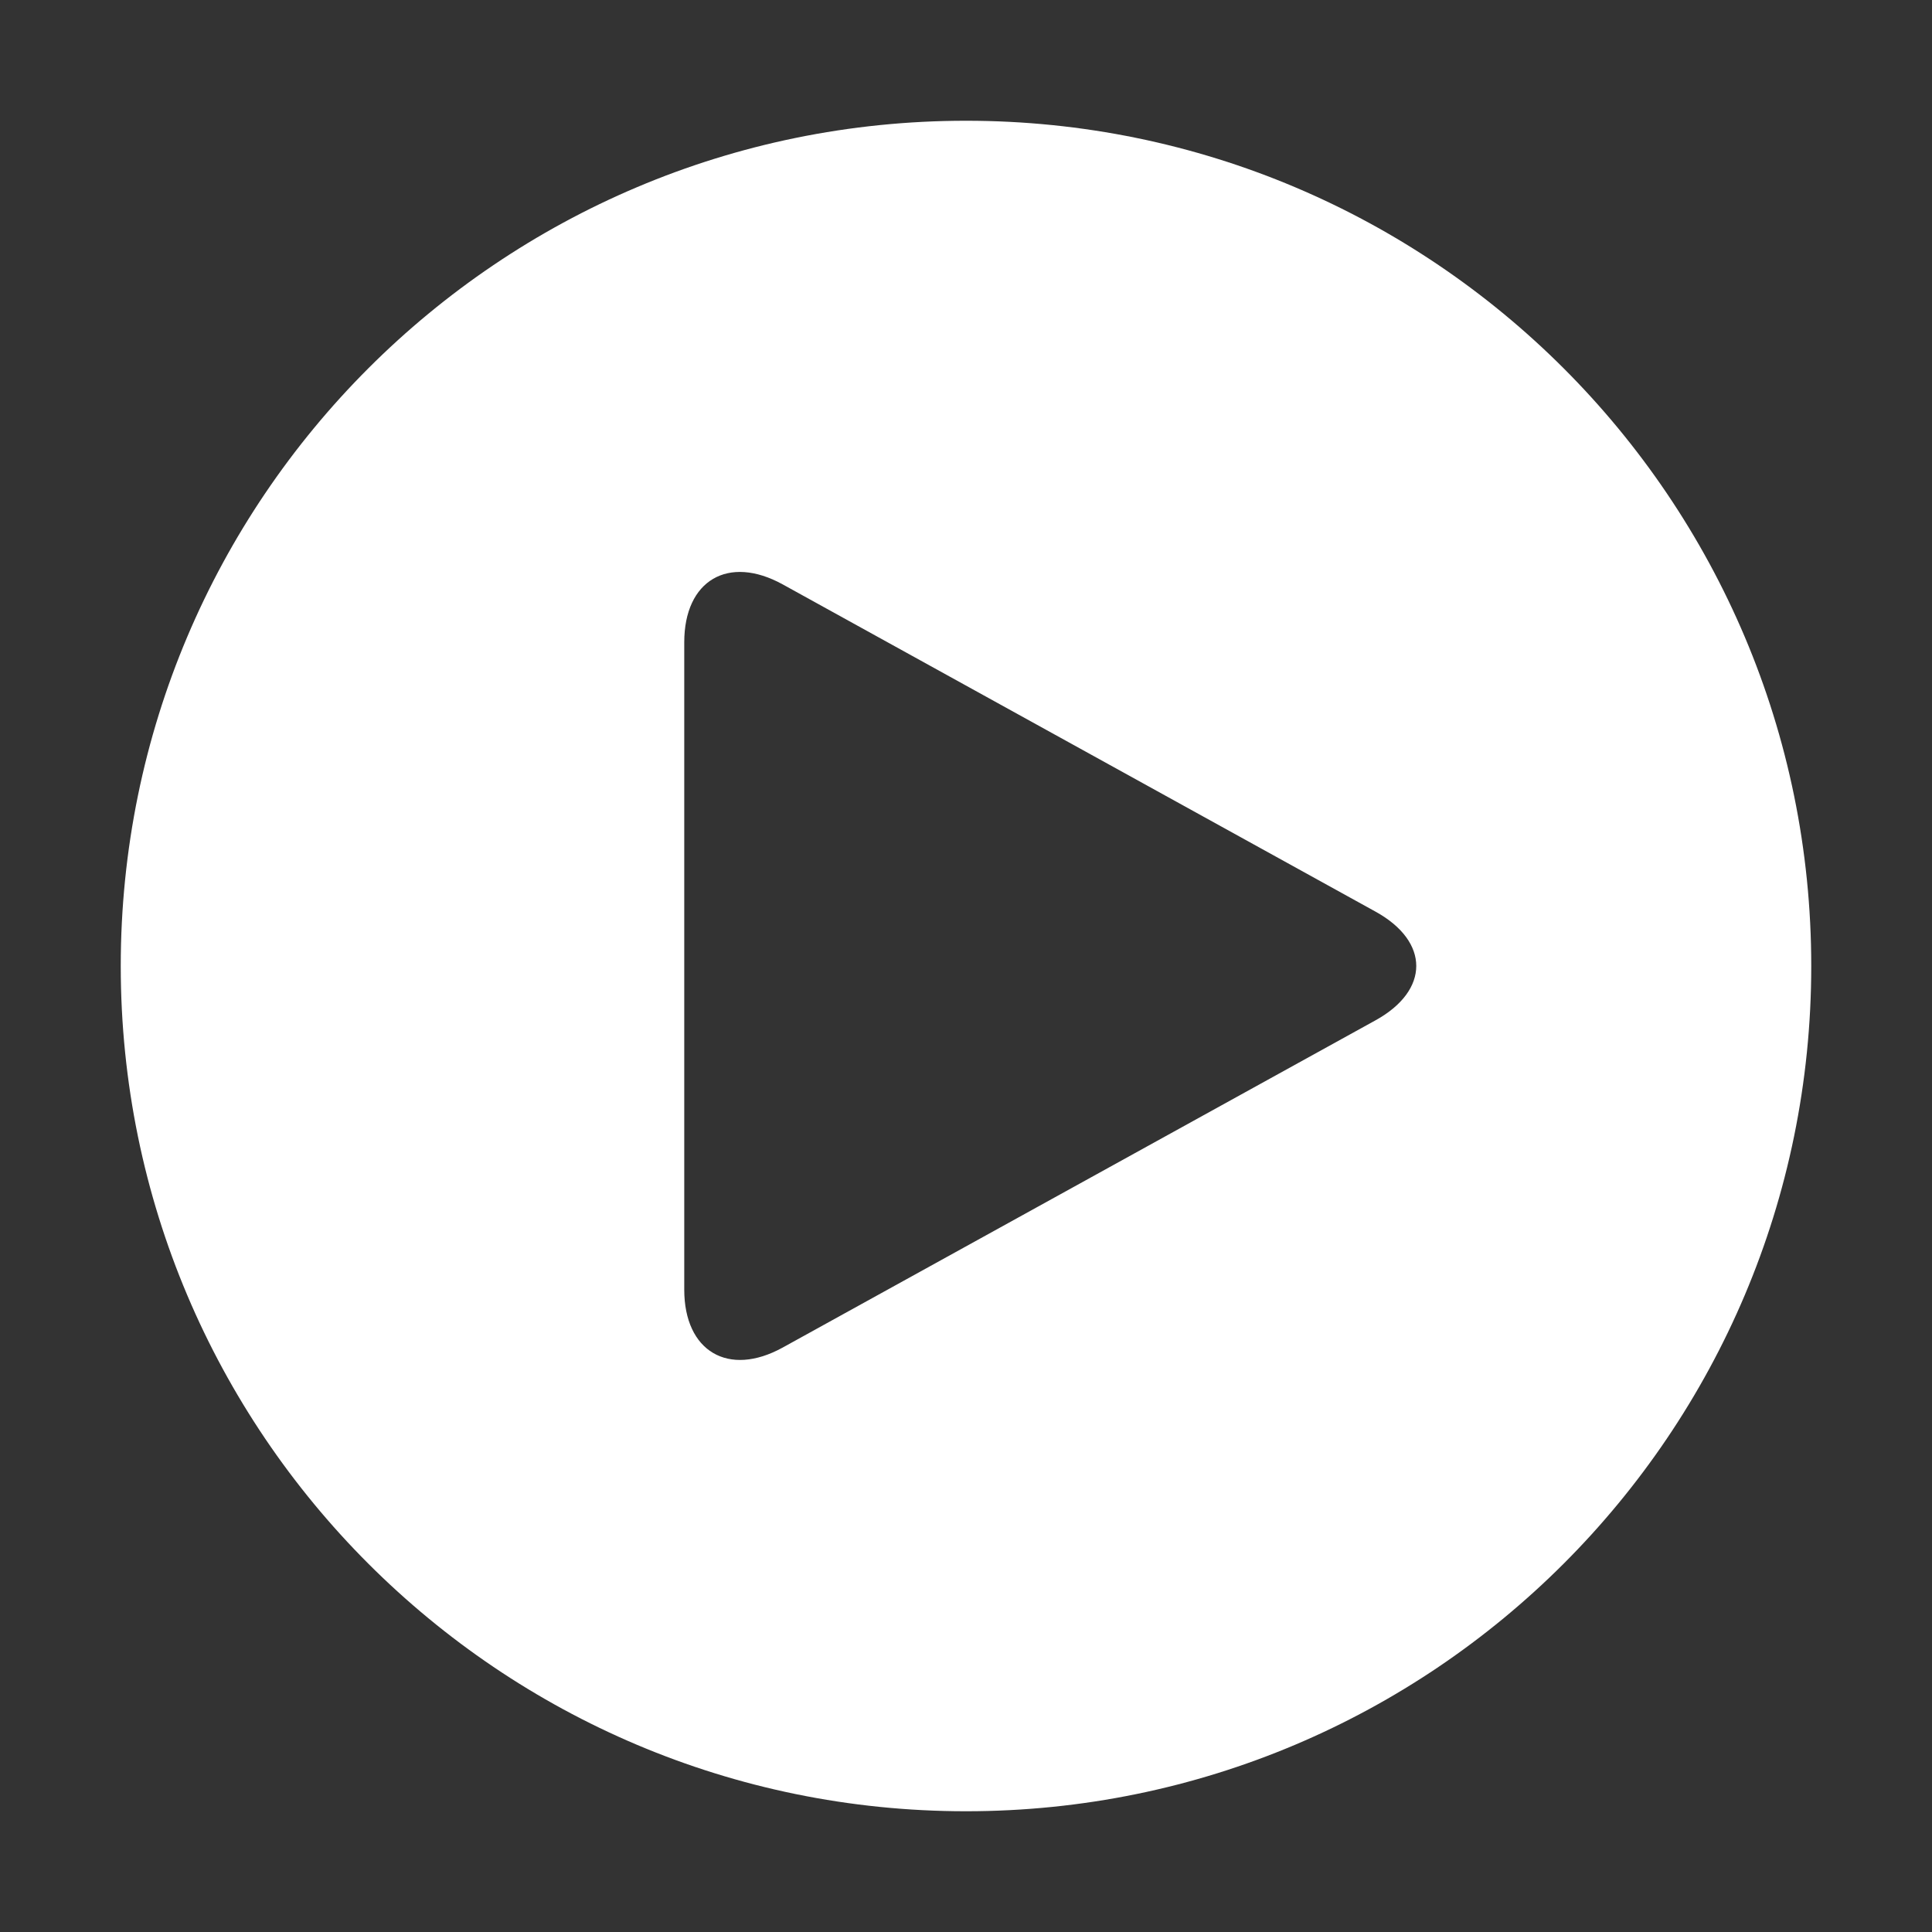 <svg xmlns="http://www.w3.org/2000/svg" xmlns:xlink="http://www.w3.org/1999/xlink" fill="none" version="1.1" width="36" height="36" viewBox="0 0 36 36"><rect x="0" y="0" width="36" height="36" fill="#333333" stroke="none"/><defs><clipPath id="master_svg0_78_02207"><rect x="0" y="0" width="36" height="36" rx="0"/></clipPath></defs><g clip-path="url(#master_svg0_78_02207)"><g><path d="M2.25,18C2.25,9.302,9.302,2.25,18,2.25C26.698,2.25,33.75,9.302,33.75,18C33.75,26.698,26.698,33.75,18,33.75C9.302,33.75,2.25,26.698,2.25,18ZM14.584,10.889C13.572,10.332,12.75,10.813,12.75,11.968L12.75,24.031C12.75,25.178,13.571,25.668,14.584,25.11L25.631,19.012C26.642,18.454,26.644,17.546,25.631,16.987L14.584,10.889Z" fill="#FFFFFF" fill-opacity="1"/></g></g></svg>
